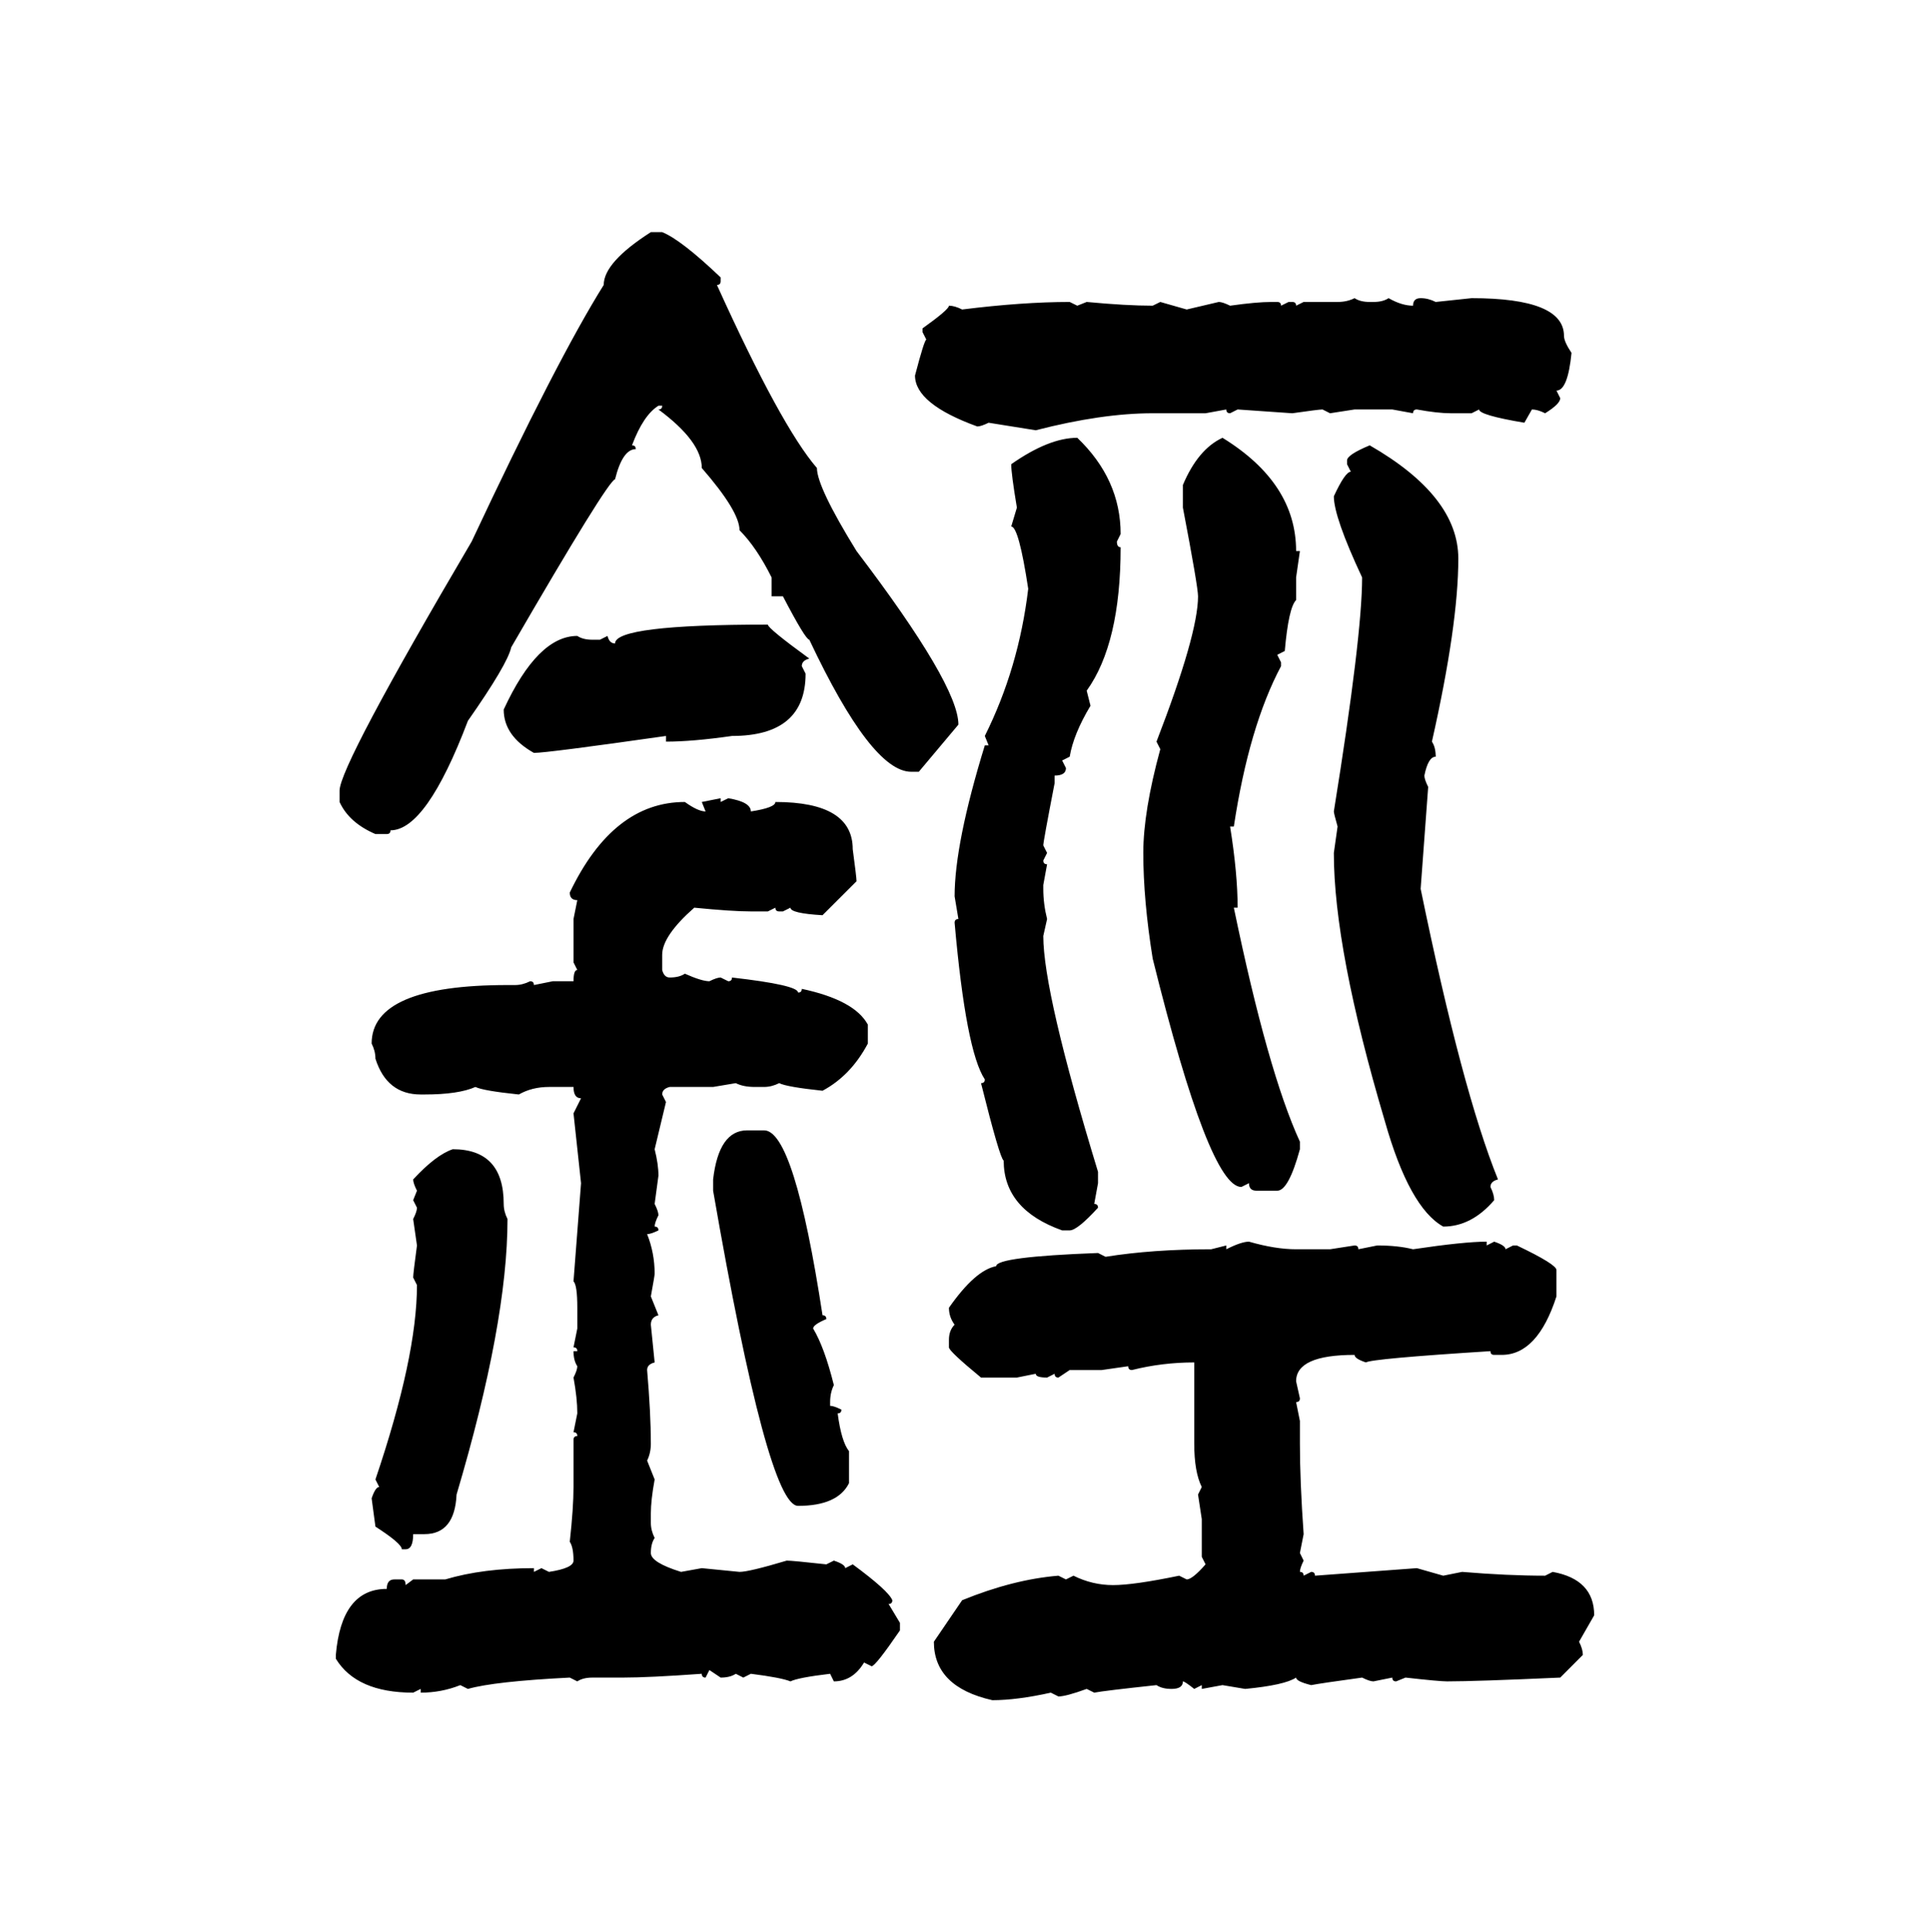 <svg xmlns="http://www.w3.org/2000/svg" xmlns:xlink="http://www.w3.org/1999/xlink" width="299.707" height="300"><path d="M101.07 36.04L101.07 36.04L102.83 36.04Q105.76 37.21 111.91 43.07L111.91 43.07L111.91 43.65Q111.91 44.24 111.33 44.24L111.33 44.24Q121.29 66.21 126.86 72.66L126.86 72.66Q126.86 75.59 133.01 85.55L133.01 85.55Q148.83 106.35 148.83 112.50L148.83 112.50L142.68 119.82L141.50 119.82Q135.35 119.82 125.68 99.32L125.68 99.32Q125.10 99.32 121.58 92.58L121.58 92.58L119.82 92.58L119.82 89.65Q117.48 84.96 114.84 82.32L114.84 82.32Q114.84 79.39 108.98 72.66L108.98 72.66Q108.98 68.55 102.25 63.57L102.25 63.57Q102.83 63.57 102.83 62.99L102.83 62.99L102.25 62.99Q99.90 64.45 98.14 69.14L98.14 69.14Q98.73 69.14 98.73 69.73L98.73 69.73Q96.68 69.73 95.51 74.41L95.51 74.41Q94.34 74.71 79.39 100.49L79.39 100.49Q78.81 103.13 72.66 111.91L72.66 111.91Q66.21 128.91 60.64 128.91L60.64 128.91Q60.64 129.49 60.06 129.49L60.06 129.49L58.30 129.49Q54.20 127.73 52.73 124.51L52.73 124.51L52.73 122.75Q52.73 118.95 73.24 84.08L73.24 84.08Q86.43 55.96 93.75 44.24L93.75 44.24Q93.75 40.72 101.07 36.04ZM210.35 46.29L210.35 46.29Q211.23 46.88 212.70 46.88L212.70 46.88L213.28 46.88Q214.75 46.88 215.63 46.29L215.63 46.29Q217.68 47.46 219.43 47.46L219.43 47.46Q219.43 46.29 220.61 46.29L220.61 46.29Q221.78 46.29 222.95 46.88L222.95 46.88L228.52 46.29Q242.87 46.29 242.87 52.15L242.87 52.15Q242.87 53.03 244.04 54.79L244.04 54.79Q243.46 60.64 241.70 60.64L241.70 60.64L242.29 61.82Q242.29 62.70 239.94 64.16L239.94 64.16Q238.77 63.57 237.89 63.57L237.89 63.57L236.72 65.63Q229.69 64.45 229.69 63.57L229.69 63.57L228.52 64.16L225.29 64.16Q223.24 64.16 220.02 63.57L220.02 63.57Q219.43 63.57 219.43 64.16L219.43 64.16L216.21 63.57L210.35 63.57L206.54 64.16L205.37 63.57Q204.79 63.57 200.68 64.16L200.68 64.16L192.19 63.57L191.02 64.16Q190.43 64.16 190.43 63.57L190.43 63.57L187.21 64.16L179.00 64.16Q171.09 64.16 160.84 66.80L160.84 66.80L153.52 65.63Q152.34 66.21 151.76 66.21L151.76 66.21Q142.09 62.70 142.09 58.30L142.09 58.30Q143.55 52.73 143.85 52.73L143.85 52.73L143.26 51.56L143.26 50.98Q147.36 48.05 147.36 47.46L147.36 47.46Q148.24 47.46 149.41 48.05L149.41 48.05Q158.79 46.88 166.11 46.88L166.11 46.88L167.29 47.46L168.75 46.88Q174.90 47.46 179.00 47.46L179.00 47.46L180.18 46.88L184.28 48.05L189.26 46.88Q189.84 46.88 191.02 47.46L191.02 47.46Q195.12 46.88 197.46 46.88L197.46 46.88L198.34 46.88Q198.93 46.88 198.93 47.46L198.93 47.46L200.10 46.88L200.68 46.88Q201.27 46.88 201.27 47.46L201.27 47.46L202.44 46.88L207.71 46.88Q209.18 46.88 210.35 46.29ZM167.29 67.97L167.29 67.97Q174.02 74.41 174.02 82.91L174.02 82.91L173.44 84.08Q173.44 84.96 174.02 84.96L174.02 84.96Q174.02 99.90 168.75 107.23L168.75 107.23L169.34 109.57Q166.70 113.96 166.11 117.48L166.11 117.48L164.94 118.07L165.53 119.24Q165.53 120.41 163.77 120.41L163.77 120.41L163.77 121.58Q162.01 130.66 162.01 131.25L162.01 131.25L162.60 132.42L162.01 133.59Q162.01 134.18 162.60 134.18L162.60 134.18L162.01 137.40L162.01 137.99Q162.01 140.33 162.60 142.68L162.60 142.68L162.01 145.31Q162.01 154.10 170.51 181.93L170.51 181.93L170.51 183.69L169.92 186.91Q170.51 186.91 170.51 187.50L170.51 187.50Q167.29 191.02 166.11 191.02L166.11 191.02L164.94 191.02Q155.86 187.79 155.86 180.18L155.86 180.18Q155.27 179.88 152.34 168.16L152.34 168.16Q152.93 168.16 152.93 167.58L152.93 167.58Q150 163.18 148.24 143.26L148.24 143.26Q148.24 142.68 148.83 142.68L148.83 142.68L148.24 139.16Q148.24 130.96 152.93 115.72L152.93 115.72L153.52 115.72L152.93 114.26Q158.20 103.71 159.67 91.41L159.67 91.41Q158.20 81.74 157.03 81.74L157.03 81.74L157.91 78.81Q157.03 73.54 157.03 72.07L157.03 72.07Q162.89 67.97 167.29 67.97ZM189.84 67.97L189.84 67.97Q201.27 75 201.27 85.55L201.27 85.55L201.86 85.55L201.27 89.65L201.27 93.16Q200.10 94.34 199.51 101.07L199.51 101.07L198.34 101.66L198.93 102.83L198.93 103.42Q193.95 112.79 191.60 128.32L191.60 128.32L191.02 128.32Q192.19 135.64 192.19 140.92L192.19 140.92L191.60 140.92Q196.88 166.41 201.86 177.25L201.86 177.25L201.86 178.42Q200.10 184.86 198.34 184.86L198.34 184.86L195.12 184.86Q193.95 184.86 193.95 183.69L193.95 183.69L192.77 184.28Q187.79 184.28 179.00 148.83L179.00 148.83Q177.54 139.75 177.54 132.42L177.54 132.42Q177.54 125.98 180.18 116.31L180.18 116.31L179.59 115.14Q186.04 98.44 186.04 92.58L186.04 92.58Q186.04 91.11 183.69 78.81L183.69 78.81L183.69 75.29Q186.04 69.73 189.84 67.97ZM212.70 69.14L212.70 69.14Q226.46 77.05 226.46 86.72L226.46 86.72Q226.46 96.97 222.36 115.14L222.36 115.14Q222.95 116.02 222.95 117.48L222.95 117.48Q221.78 117.48 221.19 120.41L221.19 120.41Q221.19 121.00 221.78 122.17L221.78 122.17L220.61 137.99Q227.05 169.34 232.62 183.11L232.62 183.11Q231.45 183.40 231.45 184.28L231.45 184.28Q232.03 185.45 232.03 186.33L232.03 186.33Q228.52 190.43 224.12 190.43L224.12 190.43Q218.85 187.50 215.04 174.02L215.04 174.02Q207.13 147.36 207.13 132.42L207.13 132.42L207.71 128.32Q207.13 126.27 207.13 125.98L207.13 125.98Q211.52 98.73 211.52 89.65L211.52 89.65Q207.13 80.27 207.13 77.05L207.13 77.05Q208.89 73.24 209.77 73.24L209.77 73.24L209.18 72.07L209.18 71.48Q209.18 70.61 212.70 69.14ZM119.24 96.97L119.24 96.97Q119.24 97.56 125.68 102.25L125.68 102.25Q124.51 102.54 124.51 103.42L124.51 103.42L125.10 104.59Q125.10 114.26 113.67 114.26L113.67 114.26Q107.52 115.14 103.42 115.14L103.42 115.14L103.42 114.26Q84.96 116.89 82.91 116.89L82.91 116.89Q78.22 114.26 78.22 110.16L78.22 110.16Q83.50 98.73 89.65 98.73L89.65 98.73Q90.53 99.32 91.99 99.32L91.99 99.32L93.16 99.32L94.34 98.73Q94.63 99.90 95.51 99.90L95.51 99.90Q95.51 96.97 119.24 96.97ZM108.98 124.51L111.91 123.93L111.91 124.51L113.09 123.93Q116.60 124.51 116.60 125.98L116.60 125.98Q120.41 125.39 120.41 124.51L120.41 124.51Q132.42 124.51 132.42 131.84L132.42 131.84Q133.01 136.23 133.01 136.82L133.01 136.82L127.73 142.09Q122.75 141.80 122.75 140.92L122.75 140.92L121.58 141.50L121.00 141.50Q120.41 141.50 120.41 140.92L120.41 140.92L119.24 141.50L116.60 141.50Q113.67 141.50 107.81 140.92L107.81 140.92Q102.83 145.31 102.83 148.24L102.83 148.24L102.83 150.59Q103.13 151.76 104.00 151.76L104.00 151.76Q105.47 151.76 106.35 151.17L106.35 151.17Q108.98 152.34 110.16 152.34L110.16 152.34Q111.33 151.76 111.91 151.76L111.91 151.76L113.09 152.34Q113.67 152.34 113.67 151.76L113.67 151.76Q123.93 152.93 123.93 154.10L123.93 154.10Q124.51 154.10 124.51 153.52L124.51 153.52Q132.71 155.27 134.77 159.08L134.77 159.08L134.77 162.01Q132.13 166.99 127.73 169.34L127.73 169.34Q122.17 168.75 121.00 168.16L121.00 168.16Q119.82 168.75 118.65 168.75L118.65 168.75L117.19 168.75Q115.43 168.75 114.26 168.16L114.26 168.16L110.74 168.75L104.00 168.75Q102.83 169.04 102.83 169.92L102.83 169.92L103.42 171.09L101.66 178.42Q102.25 180.76 102.25 182.52L102.25 182.52L101.66 186.91Q102.25 188.09 102.25 188.67L102.25 188.67Q101.66 189.84 101.66 190.43L101.66 190.43Q102.25 190.43 102.25 191.02L102.25 191.02Q101.07 191.60 100.49 191.60L100.49 191.60Q101.66 194.53 101.66 197.75L101.66 197.75Q101.66 198.05 101.07 201.27L101.07 201.27L102.25 204.20Q101.07 204.49 101.07 205.66L101.07 205.66L101.66 211.52Q100.49 211.82 100.49 212.70L100.49 212.70Q101.07 219.43 101.07 224.12L101.07 224.12Q101.07 225.59 100.49 226.76L100.49 226.76L101.66 229.69Q101.07 232.91 101.07 234.96L101.07 234.96L101.07 236.43Q101.07 237.60 101.66 238.77L101.66 238.77Q101.07 239.65 101.07 241.11L101.07 241.11Q101.07 242.58 105.76 244.04L105.76 244.04L108.98 243.46L114.84 244.04Q116.31 244.04 122.17 242.29L122.17 242.29Q123.05 242.29 128.32 242.87L128.32 242.87L129.49 242.29Q131.25 242.87 131.25 243.46L131.25 243.46L132.42 242.87Q137.99 246.97 138.57 248.44L138.57 248.44Q138.57 249.02 137.99 249.02L137.99 249.02L139.75 251.95L139.75 253.13Q135.94 258.69 135.35 258.69L135.35 258.69L134.18 258.11Q132.42 261.04 129.49 261.04L129.49 261.04L128.91 259.86Q123.93 260.45 122.75 261.04L122.75 261.04Q121.29 260.45 116.60 259.86L116.60 259.86L115.43 260.45L114.26 259.86Q113.38 260.45 111.91 260.45L111.91 260.45L110.16 259.28L109.57 260.45Q108.98 260.45 108.98 259.86L108.98 259.86Q100.78 260.45 96.68 260.45L96.68 260.45L91.99 260.45Q90.53 260.45 89.65 261.04L89.65 261.04L88.48 260.45Q76.76 261.04 72.66 262.21L72.66 262.21L71.48 261.62Q68.55 262.79 65.33 262.79L65.33 262.79L65.33 262.21L64.16 262.79Q55.37 262.79 52.15 257.52L52.15 257.52L52.15 256.93Q53.03 246.68 60.06 246.68L60.06 246.68Q60.06 245.21 61.23 245.21L61.23 245.21L62.40 245.21Q62.99 245.21 62.99 246.09L62.99 246.09L64.16 245.21L69.14 245.21Q75 243.46 82.91 243.46L82.91 243.46L82.91 244.04L84.08 243.46L85.25 244.04Q89.06 243.46 89.06 242.29L89.06 242.29Q89.06 240.23 88.48 239.36L88.48 239.36Q89.06 234.08 89.06 230.86L89.06 230.86L89.06 223.54Q89.06 222.95 89.65 222.95L89.65 222.95Q89.65 222.36 89.06 222.36L89.06 222.36L89.65 219.43Q89.65 217.09 89.06 213.87L89.06 213.87Q89.65 212.70 89.65 212.11L89.65 212.11Q89.06 211.23 89.06 209.77L89.06 209.77L89.65 209.77Q89.65 209.18 89.06 209.18L89.06 209.18L89.65 206.25L89.65 203.03Q89.65 199.51 89.06 198.93L89.06 198.93L90.23 183.69L89.06 172.85L90.23 170.51Q89.06 170.51 89.06 168.75L89.06 168.75L85.25 168.75Q82.62 168.75 80.57 169.92L80.57 169.92Q75 169.34 73.83 168.75L73.83 168.75Q71.19 169.92 65.92 169.92L65.92 169.92L65.33 169.92Q60.06 169.92 58.30 164.36L58.30 164.36Q58.30 163.18 57.71 162.01L57.71 162.01Q57.71 152.93 78.81 152.93L78.81 152.93L79.98 152.93Q81.15 152.93 82.32 152.34L82.32 152.34Q82.91 152.34 82.91 152.93L82.91 152.93L85.84 152.34L89.06 152.34Q89.06 150.59 89.65 150.59L89.65 150.59L89.06 149.41L89.06 142.68L89.65 139.75Q88.48 139.75 88.48 138.57L88.48 138.57Q95.21 124.51 106.35 124.51L106.35 124.51Q108.40 125.98 109.57 125.98L109.57 125.98L108.98 124.51ZM116.02 175.49L118.65 175.49Q123.34 175.49 127.73 204.20L127.73 204.20Q128.32 204.20 128.32 204.79L128.32 204.79Q126.27 205.66 126.27 206.25L126.27 206.25Q128.03 209.18 129.49 215.04L129.49 215.04Q128.91 216.21 128.91 217.68L128.91 217.68L128.91 218.26Q129.49 218.26 130.66 218.85L130.66 218.85Q130.66 219.43 130.08 219.43L130.08 219.43Q130.66 223.83 131.84 225.29L131.84 225.29L131.84 230.27Q130.08 233.79 123.93 233.79L123.93 233.79Q119.24 233.79 110.74 184.86L110.74 184.86L110.74 183.11Q111.62 175.49 116.02 175.49L116.02 175.49ZM70.31 178.42L70.31 178.42Q78.22 178.42 78.22 186.91L78.22 186.91Q78.22 188.09 78.81 189.26L78.81 189.26Q78.81 205.37 70.90 232.03L70.90 232.03Q70.61 238.18 65.92 238.18L65.92 238.18L64.16 238.18Q64.16 240.53 62.99 240.53L62.99 240.53L62.40 240.53Q62.40 239.65 58.30 237.01L58.30 237.01L57.71 232.62Q58.30 230.86 58.89 230.86L58.89 230.86L58.30 229.69Q64.75 210.64 64.75 199.51L64.75 199.51L64.16 198.34Q64.16 197.75 64.75 193.36L64.75 193.36L64.16 189.26Q64.75 188.09 64.75 187.50L64.75 187.50L64.16 186.33L64.75 184.86Q64.16 183.69 64.16 183.11L64.16 183.11Q67.68 179.30 70.31 178.42ZM193.95 192.77L193.95 192.77Q198.05 193.95 201.27 193.95L201.27 193.95L206.54 193.95L210.35 193.36Q210.94 193.36 210.94 193.95L210.94 193.95L213.87 193.36Q217.09 193.36 219.43 193.95L219.43 193.95Q227.34 192.77 230.86 192.77L230.86 192.77L230.86 193.36L232.03 192.77Q233.79 193.36 233.79 193.95L233.79 193.95L234.96 193.36L235.55 193.36Q241.70 196.29 241.70 197.17L241.70 197.17L241.70 201.27Q238.77 210.35 233.20 210.35L233.20 210.35L232.03 210.35Q231.45 210.35 231.45 209.77L231.45 209.77Q212.99 210.94 212.11 211.52L212.11 211.52Q210.35 210.94 210.35 210.35L210.35 210.35Q201.27 210.35 201.27 214.45L201.27 214.45L201.86 217.09Q201.86 217.68 201.27 217.68L201.27 217.68L201.86 220.61L201.86 224.12Q201.86 229.98 202.44 238.18L202.44 238.18L201.86 241.11L202.44 242.29Q201.86 243.46 201.86 244.04L201.86 244.04Q202.44 244.04 202.44 244.63L202.44 244.63L203.61 244.04Q204.20 244.04 204.20 244.63L204.20 244.63L220.02 243.46L224.12 244.63L227.05 244.04Q234.08 244.63 239.94 244.63L239.94 244.63L241.11 244.04Q247.56 245.21 247.56 250.78L247.56 250.78L245.21 254.88Q245.80 256.05 245.80 256.93L245.80 256.93L242.29 260.45Q229.10 261.04 224.71 261.04L224.71 261.04Q223.54 261.04 218.26 260.45L218.26 260.45L216.80 261.04Q216.21 261.04 216.21 260.45L216.21 260.45L213.28 261.04Q212.70 261.04 211.52 260.45L211.52 260.45Q205.08 261.33 203.61 261.62L203.61 261.62Q201.27 261.04 201.27 260.45L201.27 260.45Q199.51 261.62 193.36 262.21L193.36 262.21L189.84 261.62L186.62 262.21L186.62 261.62L185.45 262.21Q183.98 261.04 183.69 261.04L183.69 261.04Q183.69 262.21 181.93 262.21L181.93 262.21Q180.47 262.21 179.59 261.62L179.59 261.62Q171.39 262.50 169.92 262.79L169.92 262.79L168.75 262.21Q165.53 263.38 164.36 263.38L164.36 263.38L163.18 262.79Q157.91 263.96 154.10 263.96L154.10 263.96Q145.02 261.91 145.02 254.88L145.02 254.88L149.41 248.44Q157.32 245.21 164.36 244.63L164.36 244.63L165.53 245.21L166.70 244.63Q169.63 246.09 172.85 246.09L172.85 246.09Q176.07 246.09 183.11 244.63L183.11 244.63L184.28 245.21Q185.16 245.21 187.21 242.87L187.21 242.87L186.62 241.70L186.62 235.84L186.04 232.03L186.62 230.86Q185.45 228.52 185.45 224.12L185.45 224.12L185.45 211.52Q180.47 211.52 175.78 212.70L175.78 212.70Q175.20 212.70 175.20 212.11L175.20 212.11L171.09 212.70L166.11 212.70L164.36 213.87Q163.77 213.87 163.77 213.28L163.77 213.28L162.60 213.87Q160.84 213.87 160.84 213.28L160.84 213.28L157.91 213.87L152.34 213.87Q147.36 209.77 147.36 209.18L147.36 209.18L147.36 208.01Q147.36 206.54 148.24 205.66L148.24 205.66Q147.36 204.49 147.36 203.03L147.36 203.03Q151.46 197.17 154.69 196.58L154.69 196.58Q154.69 195.12 170.51 194.53L170.51 194.53L171.68 195.12Q179.00 193.95 188.09 193.95L188.09 193.95L190.43 193.36L190.43 193.95Q192.77 192.77 193.95 192.77Z"/></svg>
